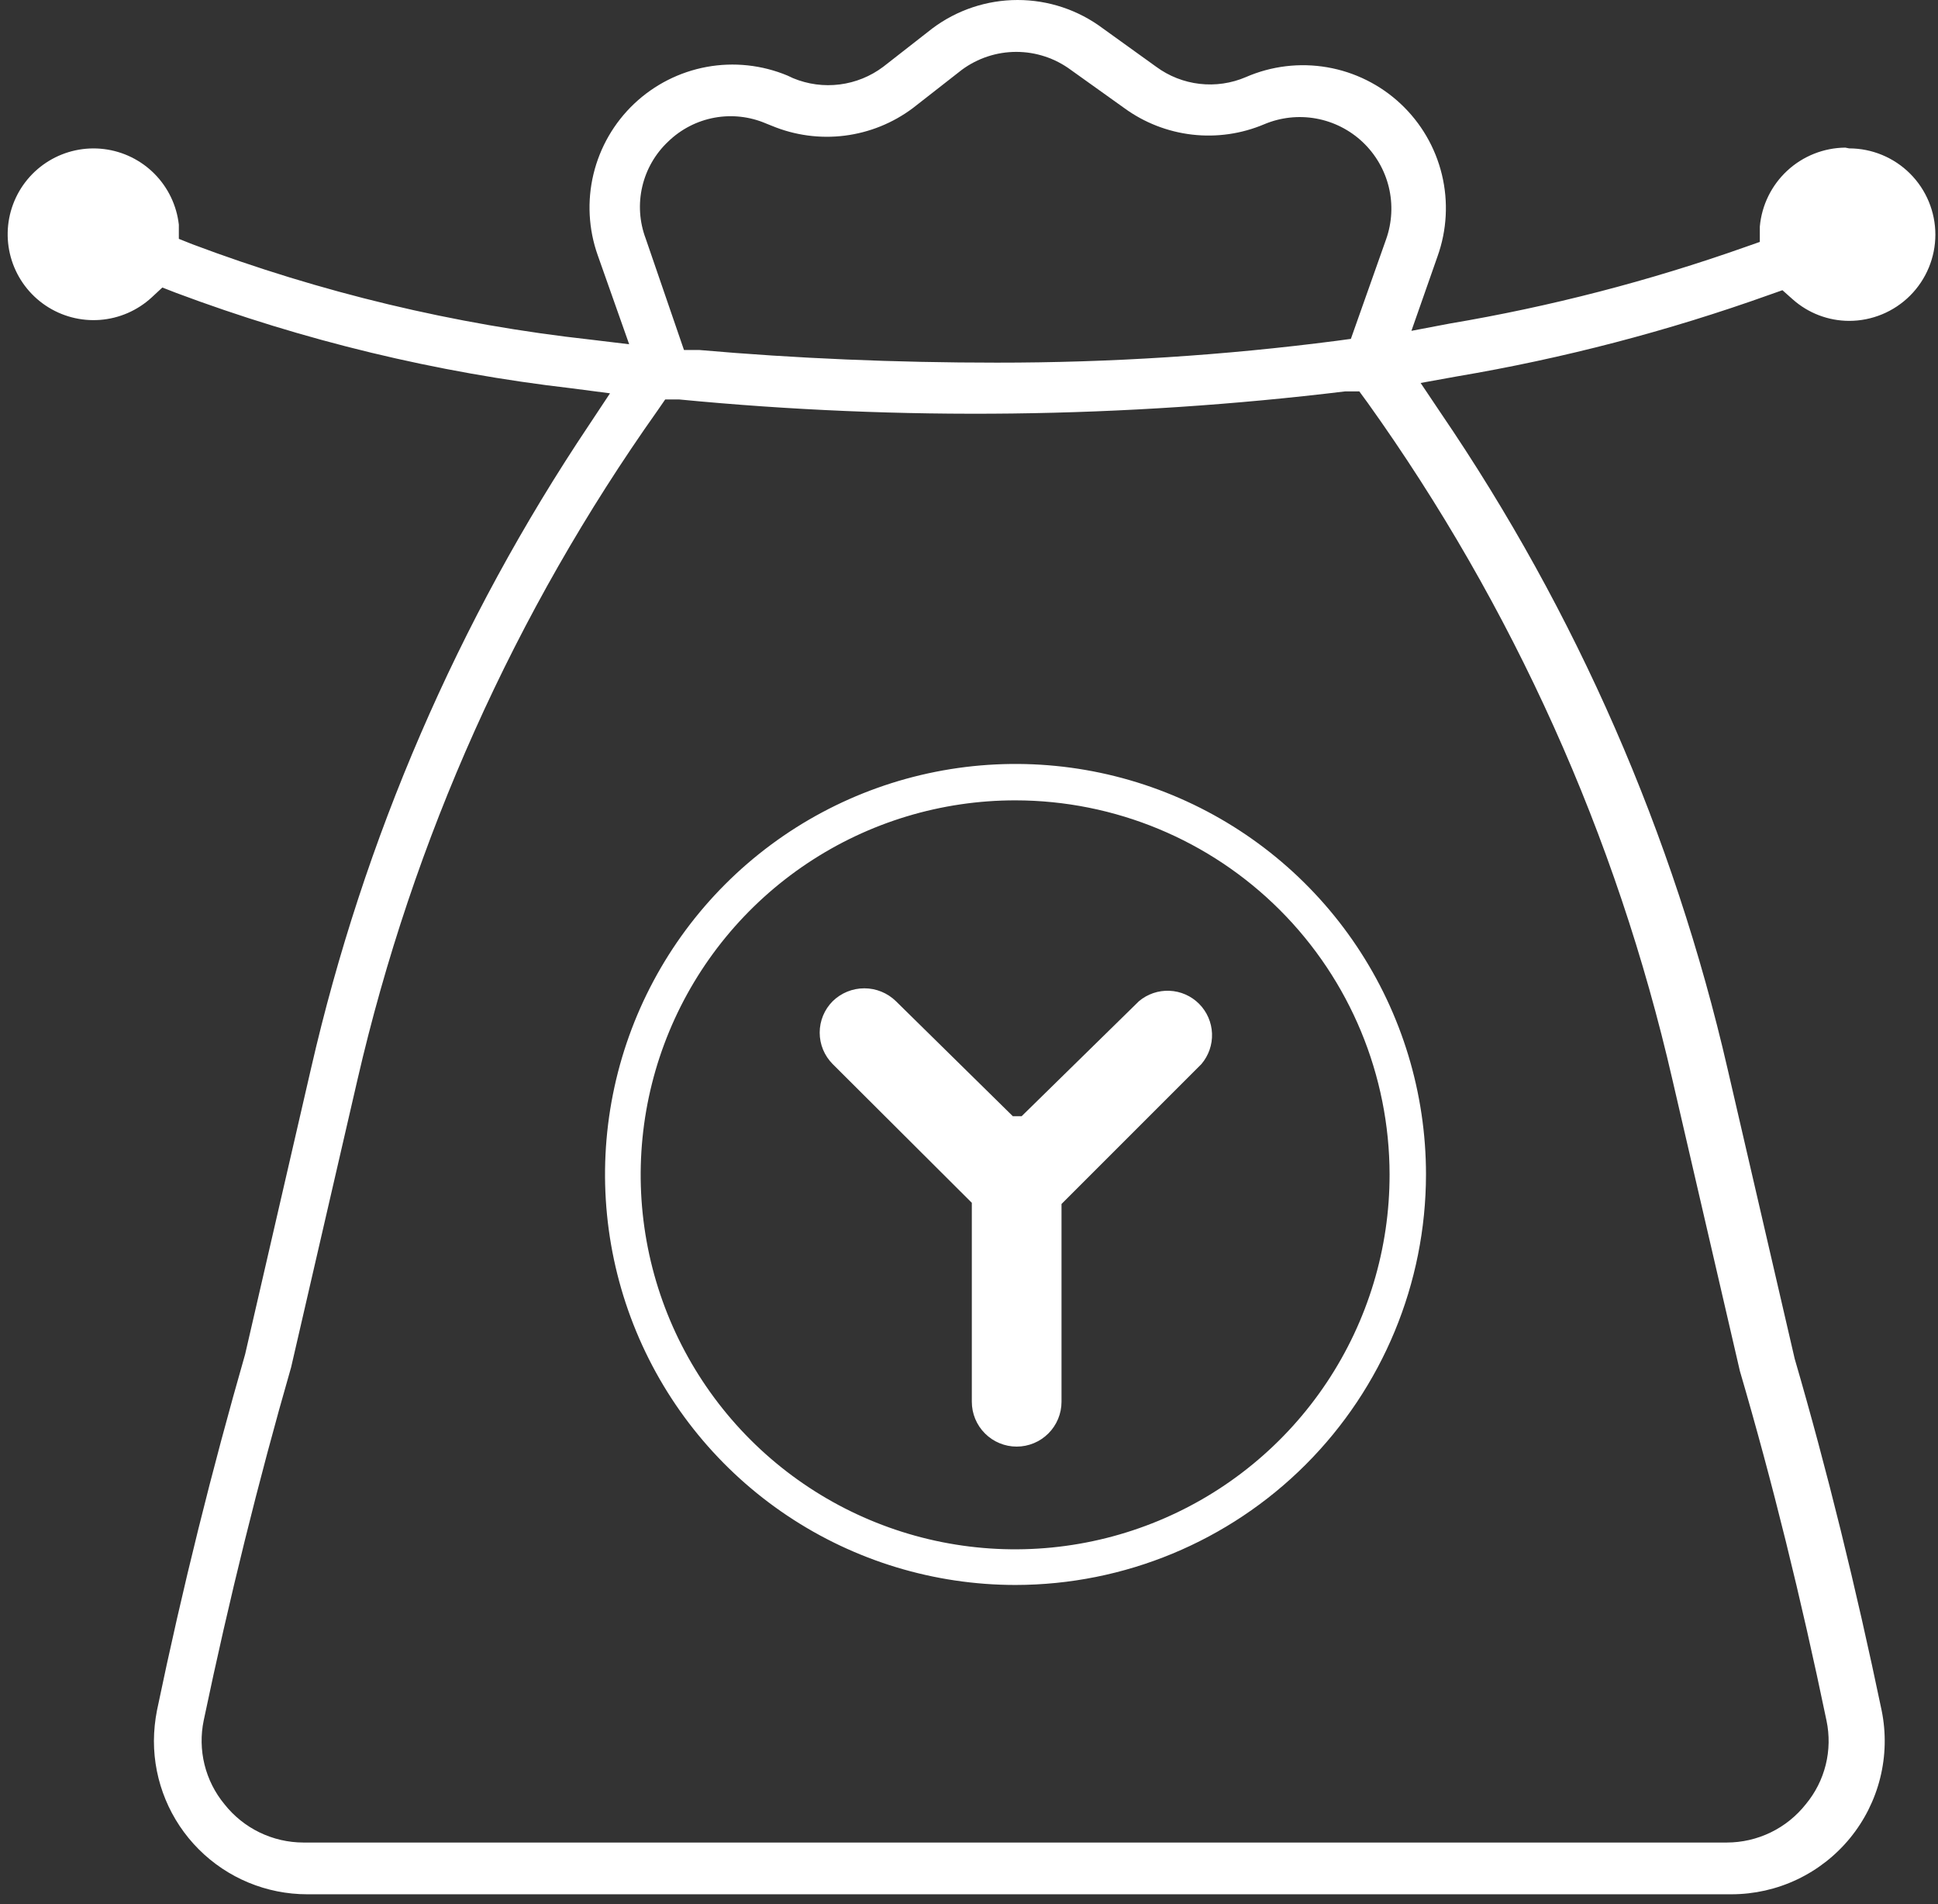 <svg width="114" height="112" viewBox="0 0 114 112" fill="none" xmlns="http://www.w3.org/2000/svg">
<rect x="0" y="0" width="114" height="112" fill="#333333" stroke="none"/>
<path d="M108.547 8.683C107.281 8.695 106.066 9.177 105.137 10.035C104.208 10.894 103.631 12.067 103.519 13.327L103.519 14.229L102.685 14.522C97.024 16.525 91.201 18.034 85.28 19.031L83.025 19.46L84.558 15.086C85.113 13.541 85.203 11.867 84.818 10.271C84.433 8.675 83.589 7.227 82.39 6.105C81.192 4.983 79.691 4.237 78.073 3.958C76.455 3.679 74.791 3.879 73.286 4.535C72.43 4.902 71.492 5.039 70.567 4.932C69.641 4.825 68.76 4.479 68.01 3.926L64.876 1.672C63.429 0.587 61.669 0 59.86 0C58.051 0 56.291 0.587 54.844 1.672L51.958 3.926C51.21 4.49 50.328 4.848 49.398 4.967C48.469 5.085 47.526 4.96 46.66 4.602L46.322 4.445C44.819 3.819 43.167 3.642 41.567 3.936C39.966 4.231 38.485 4.983 37.303 6.103C36.122 7.222 35.291 8.66 34.91 10.243C34.53 11.825 34.617 13.484 35.162 15.018L37.01 20.249L34.756 19.978C26.737 19.092 18.86 17.206 11.309 14.364L10.52 14.049L10.52 13.215C10.393 12.087 9.889 11.035 9.091 10.228C8.293 9.421 7.246 8.907 6.119 8.768C4.993 8.629 3.853 8.874 2.882 9.462C1.912 10.051 1.168 10.949 0.771 12.012C0.373 13.076 0.346 14.242 0.692 15.322C1.039 16.403 1.74 17.336 2.681 17.97C3.622 18.603 4.75 18.902 5.882 18.816C7.013 18.731 8.083 18.266 8.919 17.498L9.55 16.912L10.362 17.228C17.861 20.037 25.674 21.922 33.629 22.841L35.883 23.135L34.643 25.006C26.936 36.515 21.396 49.336 18.298 62.837L14.42 79.656C12.481 86.419 10.745 93.341 9.235 100.6C9.118 101.194 9.057 101.798 9.054 102.404C9.054 104.796 10.004 107.089 11.696 108.781C13.387 110.472 15.681 111.422 18.072 111.422L101.851 111.422C103.186 111.421 104.504 111.125 105.71 110.553C106.917 109.981 107.981 109.148 108.827 108.115C109.672 107.082 110.278 105.874 110.6 104.578C110.922 103.283 110.952 101.931 110.688 100.623C109.178 93.386 107.464 86.419 105.571 79.926L101.625 62.882C98.45 49.087 92.731 36.005 84.761 24.307L83.566 22.526L85.686 22.143C91.947 21.086 98.103 19.479 104.083 17.34L104.849 17.07L105.458 17.611C106.371 18.422 107.55 18.871 108.772 18.874C110.117 18.874 111.408 18.339 112.359 17.388C113.31 16.436 113.845 15.146 113.845 13.801C113.845 12.456 113.31 11.165 112.359 10.214C111.408 9.263 110.117 8.728 108.772 8.728L108.547 8.683ZM39.31 8.322C40.057 7.599 41.001 7.112 42.024 6.923C43.047 6.735 44.103 6.853 45.059 7.263L45.397 7.398C46.751 7.961 48.228 8.162 49.683 7.98C51.138 7.798 52.52 7.24 53.694 6.361L56.58 4.106C57.507 3.422 58.629 3.052 59.781 3.052C60.934 3.052 62.056 3.422 62.983 4.106L66.139 6.361C67.312 7.216 68.687 7.752 70.129 7.918C71.571 8.084 73.031 7.874 74.368 7.308C75.33 6.903 76.389 6.786 77.417 6.972C78.444 7.158 79.395 7.639 80.155 8.355C80.914 9.072 81.449 9.993 81.695 11.008C81.94 12.023 81.885 13.087 81.537 14.071L79.463 19.933L78.629 20.046C71.998 20.906 65.318 21.335 58.631 21.331C52.679 21.331 46.795 21.083 41.136 20.587L40.234 20.587L37.98 14.026C37.613 13.05 37.544 11.988 37.781 10.973C38.017 9.958 38.55 9.035 39.31 8.322ZM98.379 63.513L102.347 80.648C104.24 87.096 105.954 94.04 107.442 101.209C107.622 102.067 107.607 102.955 107.396 103.806C107.185 104.657 106.785 105.449 106.224 106.124C105.67 106.825 104.965 107.393 104.16 107.783C103.356 108.173 102.474 108.377 101.58 108.378L17.847 108.378C16.953 108.377 16.071 108.173 15.267 107.783C14.462 107.393 13.757 106.825 13.203 106.124C12.642 105.445 12.241 104.649 12.03 103.794C11.82 102.939 11.804 102.048 11.985 101.186C13.473 94.085 15.209 87.073 17.125 80.422L21.026 63.513C24.288 49.367 30.285 35.994 38.679 24.149L39.13 23.495L39.941 23.495C52.981 24.757 66.119 24.598 79.125 23.022L79.959 23.022L80.455 23.698C89.001 35.656 95.093 49.188 98.379 63.513Z" fill="white"/>
<path d="M57.166 70.75L57.166 82.451C57.166 83.151 57.444 83.822 57.939 84.316C58.433 84.811 59.104 85.089 59.804 85.089C60.504 85.089 61.175 84.811 61.669 84.316C62.164 83.822 62.442 83.151 62.442 82.451L62.442 70.818L70.671 62.589C71.097 62.089 71.32 61.448 71.295 60.792C71.27 60.136 71 59.513 70.537 59.047C70.074 58.581 69.453 58.307 68.797 58.278C68.141 58.249 67.498 58.468 66.996 58.891L60.097 65.655L59.578 65.655L52.702 58.891C52.205 58.405 51.538 58.133 50.842 58.133C50.147 58.133 49.479 58.405 48.982 58.891C48.492 59.382 48.217 60.047 48.217 60.74C48.217 61.433 48.492 62.098 48.982 62.589L57.166 70.75Z" fill="white"/>
<path d="M59.736 93.228C54.96 93.228 50.292 91.811 46.321 89.158C42.35 86.505 39.256 82.734 37.428 78.322C35.6 73.91 35.122 69.055 36.054 64.371C36.986 59.687 39.285 55.385 42.662 52.008C46.039 48.631 50.342 46.331 55.025 45.4C59.709 44.468 64.564 44.946 68.976 46.774C73.388 48.601 77.159 51.696 79.813 55.667C82.466 59.638 83.882 64.306 83.882 69.082C83.876 75.484 81.33 81.622 76.803 86.149C72.276 90.676 66.138 93.222 59.736 93.228ZM59.736 47.077C55.378 47.073 51.116 48.361 47.49 50.78C43.864 53.199 41.038 56.639 39.368 60.664C37.698 64.69 37.26 69.121 38.109 73.396C38.958 77.671 41.056 81.597 44.138 84.679C47.22 87.761 51.147 89.859 55.422 90.709C59.697 91.558 64.127 91.12 68.153 89.45C72.179 87.78 75.619 84.953 78.037 81.327C80.456 77.702 81.745 73.44 81.74 69.082C81.734 63.248 79.414 57.654 75.289 53.529C71.163 49.404 65.57 47.083 59.736 47.077Z" fill="white"/>
</svg>
